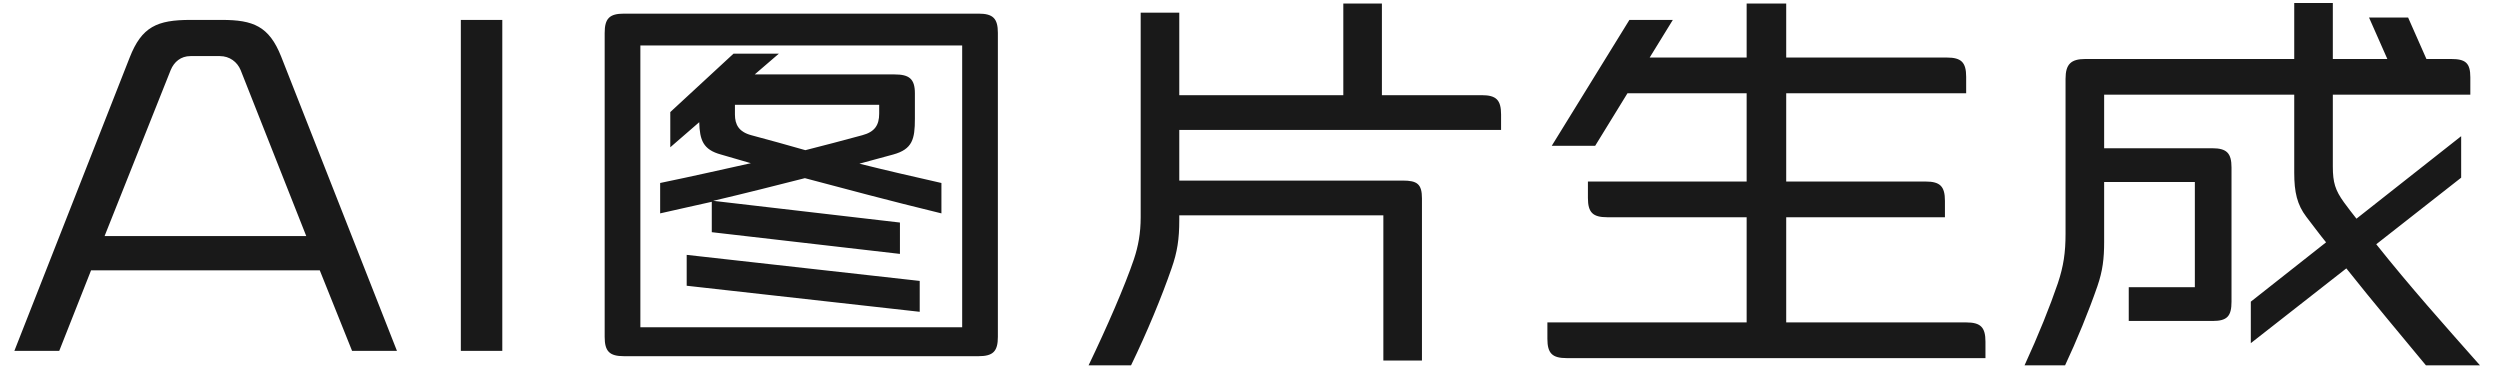<svg width="114" height="17" viewBox="0 0 114 17" fill="none" xmlns="http://www.w3.org/2000/svg">
<path d="M8.685 0.908H10.115C11.545 0.908 12.271 1.194 12.821 2.58L18.101 16H16.055L14.581 12.326H4.153L2.701 16H0.655L5.913 2.624C6.463 1.216 7.167 0.908 8.685 0.908ZM10.027 2.558H8.685C8.245 2.558 7.937 2.822 7.783 3.196L4.769 10.764H13.965L10.973 3.196C10.819 2.822 10.467 2.558 10.027 2.558ZM21.014 0.908H22.905V16H21.014V0.908ZM45.503 1.502V15.362C45.503 16.022 45.283 16.242 44.623 16.242H28.453C27.793 16.242 27.573 16.022 27.573 15.362V1.502C27.573 0.842 27.793 0.622 28.453 0.622H44.623C45.283 0.622 45.503 0.842 45.503 1.502ZM29.201 14.922H43.875V2.074H29.201V14.922ZM41.939 12.81V14.218L31.313 13.03V11.622L41.939 12.81ZM39.189 7.464C40.333 7.75 41.565 8.036 42.929 8.344V9.73C40.487 9.136 38.529 8.608 36.703 8.124C35.405 8.454 34.019 8.806 32.523 9.158L41.037 10.148V11.578L32.457 10.588V9.202C31.687 9.378 30.961 9.532 30.103 9.73V8.344C31.599 8.036 32.941 7.728 34.239 7.442C33.799 7.31 33.337 7.178 32.875 7.046C32.061 6.826 31.907 6.386 31.885 5.572L30.565 6.716V5.11L33.447 2.448H35.515L34.415 3.394H40.795C41.455 3.394 41.719 3.592 41.719 4.252V5.418C41.719 6.342 41.609 6.804 40.729 7.046C40.223 7.178 39.695 7.332 39.189 7.464ZM36.725 6.848C37.583 6.628 38.441 6.408 39.321 6.166C39.893 6.012 40.091 5.704 40.091 5.176V4.78H33.513V5.22C33.513 5.682 33.689 6.012 34.261 6.166C35.075 6.386 35.889 6.606 36.725 6.848ZM63.015 4.34H67.569C68.229 4.34 68.449 4.56 68.449 5.22V5.924H53.775V8.234H63.961C64.621 8.234 64.841 8.388 64.841 9.048V16.44H63.081V9.818H53.775V10.038C53.775 10.896 53.687 11.49 53.423 12.238C52.983 13.514 52.301 15.164 51.575 16.66H49.639C50.475 14.922 51.289 13.052 51.707 11.82C51.905 11.226 52.015 10.632 52.015 9.906V0.578H53.775V4.34H61.255V0.16H63.015V4.34ZM81.451 14.702H89.657C90.317 14.702 90.537 14.922 90.537 15.582V16.33H71.441C70.781 16.33 70.561 16.11 70.561 15.45V14.702H79.647V9.906H73.289C72.629 9.906 72.409 9.686 72.409 9.026V8.278H79.647V4.252H74.213L72.739 6.65H70.759L74.301 0.908H76.281L75.225 2.624H79.647V0.16H81.451V2.624H88.777C89.437 2.624 89.657 2.844 89.657 3.504V4.252H81.451V8.278H87.809C88.469 8.278 88.689 8.498 88.689 9.158V9.906H81.451V14.702ZM110.645 2.69H111.767C112.427 2.69 112.647 2.866 112.647 3.526V4.318H106.377V7.596C106.377 8.322 106.487 8.674 106.883 9.224C107.081 9.488 107.257 9.73 107.455 9.972L112.229 6.21V8.102L108.357 11.138C109.919 13.096 111.393 14.746 113.087 16.66H110.623C109.479 15.274 108.269 13.844 106.993 12.238L102.637 15.648V13.756L106.069 11.05C105.761 10.676 105.475 10.28 105.167 9.884C104.749 9.334 104.617 8.762 104.617 7.882V4.318H95.949V6.76H100.877C101.537 6.76 101.757 6.98 101.757 7.64V13.756C101.757 14.416 101.559 14.636 100.899 14.636H97.071V13.096H100.085V8.3H95.949V11.028C95.949 11.798 95.883 12.348 95.641 13.052C95.245 14.196 94.695 15.538 94.167 16.66H92.319C92.957 15.274 93.485 13.954 93.837 12.92C94.101 12.128 94.189 11.512 94.189 10.654V3.592C94.189 2.932 94.431 2.69 95.091 2.69H104.617V0.138H106.377V2.69H108.863L108.027 0.798H109.809L110.645 2.69Z" fill="black" fill-opacity="0.9"/>
</svg>
